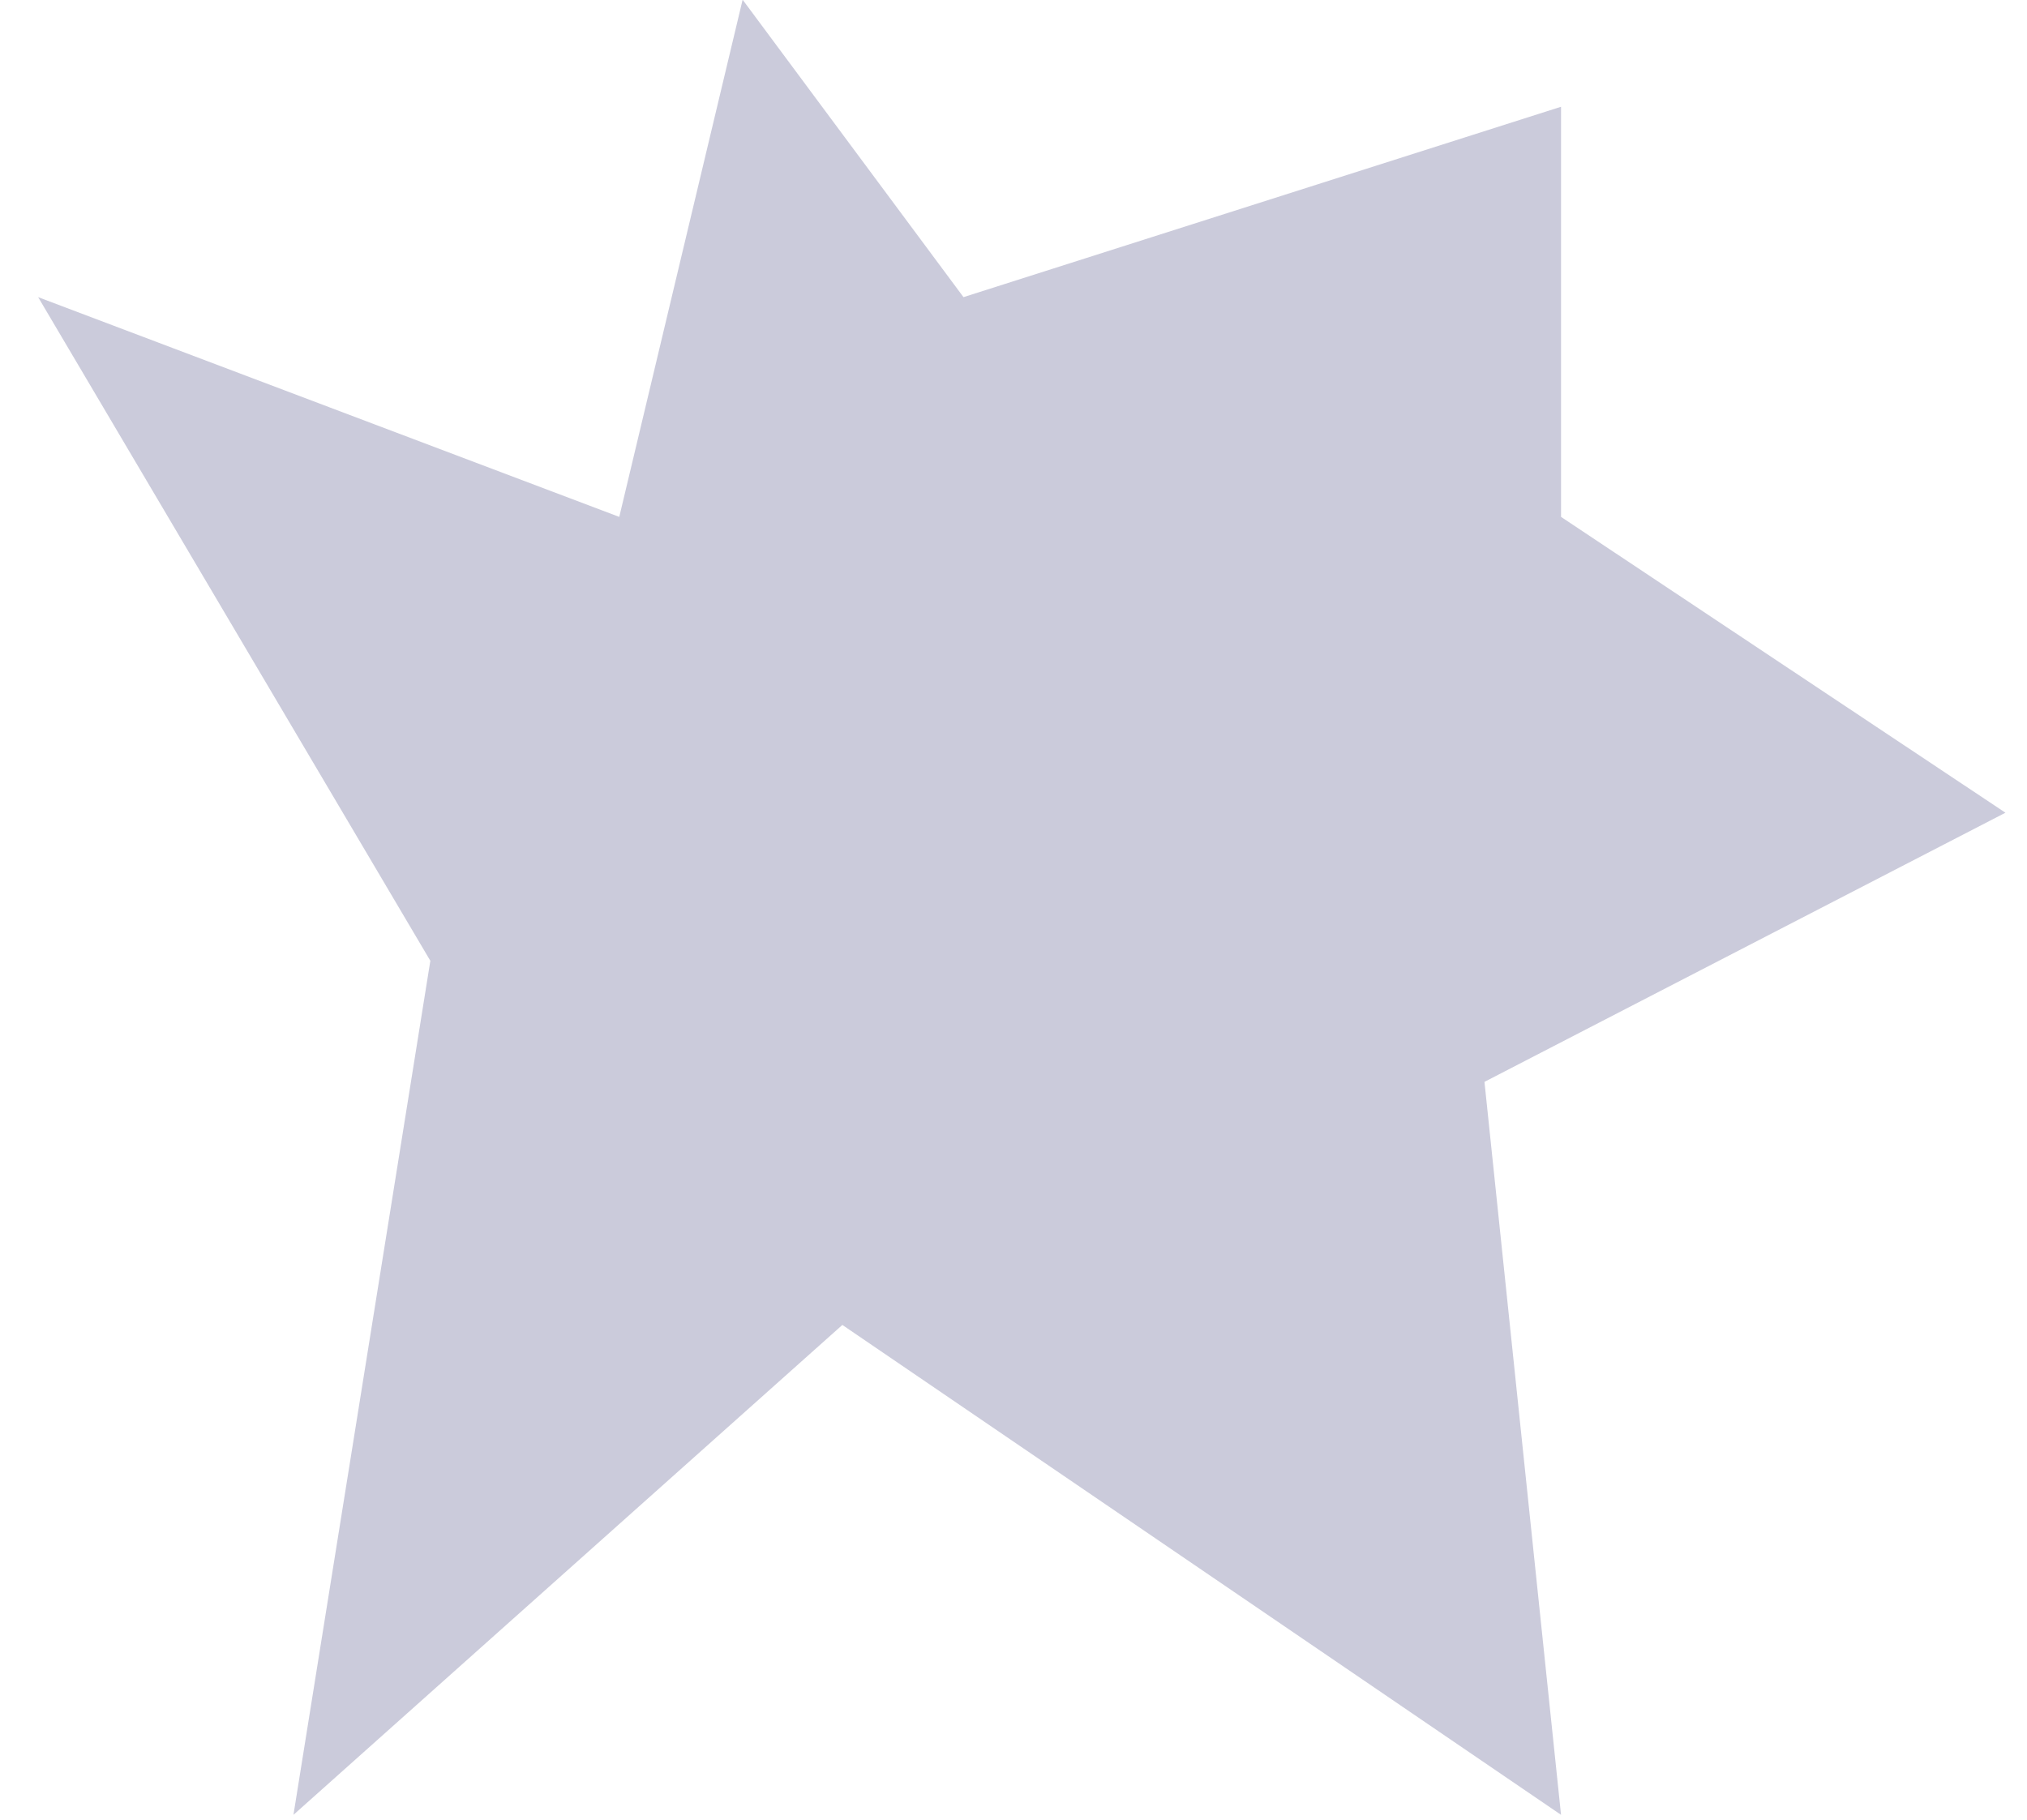 <?xml version="1.0" encoding="UTF-8"?>
<svg width="49px" height="44px" viewBox="0 0 49 44" version="1.1" xmlns="http://www.w3.org/2000/svg" xmlns:xlink="http://www.w3.org/1999/xlink">
    <!-- Generator: Sketch 50.2 (55047) - http://www.bohemiancoding.com/sketch -->
    <title>Path 2</title>
    <desc>Created with Sketch.</desc>
    <defs></defs>
    <g id="Page-1" stroke="none" stroke-width="1" fill="none" fill-rule="evenodd">
        <g id="Konfigurator_3" transform="translate(-431, -527)" fill="#CBCBDB">
            <g id="Group-3-Copy" transform="translate(398, 495.72)">
                <g id="Group-5">
                    <polygon id="Path-2" points="56.291 38.464 70.736 33.861 70.736 43.777 81.479 50.929 68.885 57.436 70.736 75.157 53.363 63.313 40.094 75.157 43.403 54.509 33.922 38.464 47.97 43.777 50.952 31.273"></polygon>
                </g>
            </g>
        </g>
    </g>
</svg>